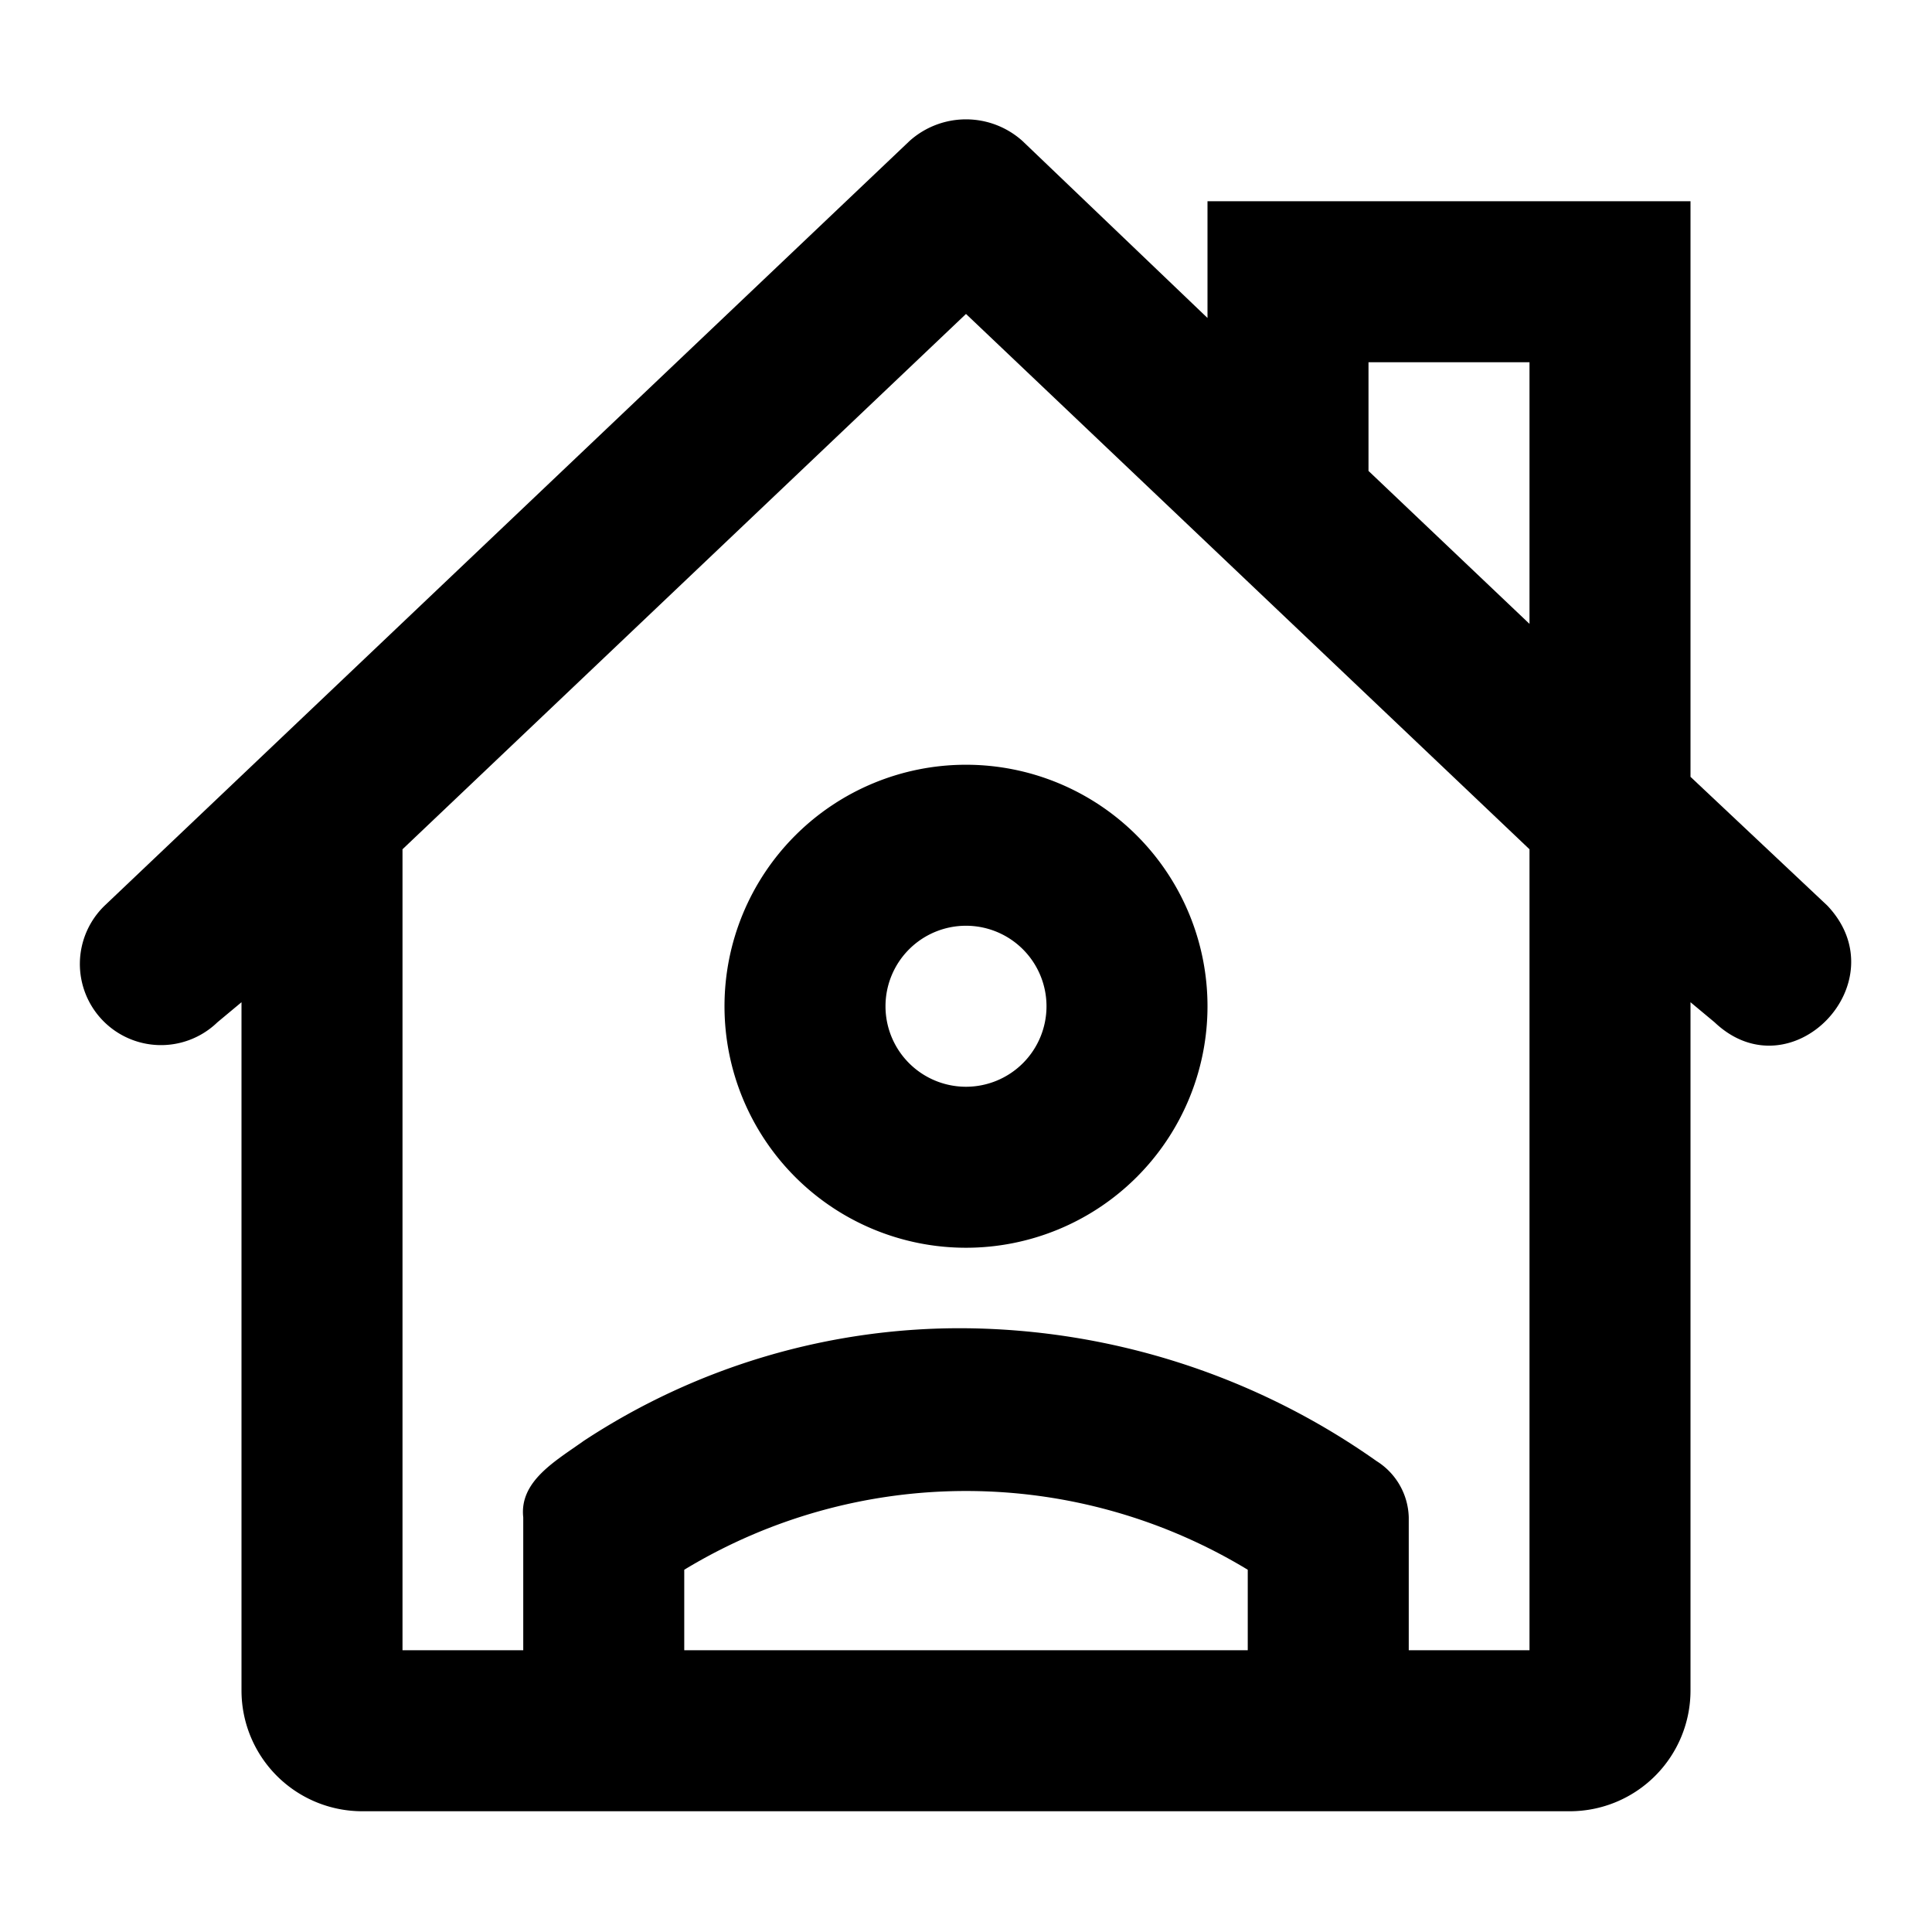 <?xml version="1.0" encoding="utf-8"?><!-- Скачано с сайта svg4.ru / Downloaded from svg4.ru -->
<svg width="800px" height="800px" viewBox="0 0 48 48" xmlns="http://www.w3.org/2000/svg">
  <g id="Layer_2" data-name="Layer 2">
    <g id="invisible_box" data-name="invisible box">
      <rect width="48" height="48" fill="none"/>
    </g>
    <g id="Medical">
      <g>
        <path d="M18,25a6,6,0,1,0,6-6A6,6,0,0,0,18,25Zm8,0a2,2,0,1,1-2-2A2,2,0,0,1,26,25Z"/>
        <path d="M45.4,22.5,42,19.3V5H30V7.9L25.4,3.5a2.1,2.1,0,0,0-2.8,0l-20,19a2,2,0,0,0,2.8,2.9l.6-.5V42a3,3,0,0,0,3,3H39a3,3,0,0,0,3-3V24.9l.6.5C44.5,27.2,47.2,24.4,45.4,22.5ZM31,41H17V39a13.5,13.5,0,0,1,14,0Zm7,0H35V37.7a1.7,1.7,0,0,0-.8-1.4A18,18,0,0,0,24,33a17,17,0,0,0-9.5,2.8c-.7.5-1.6,1-1.5,1.9V41H10V21.1L24,7.8,38,21.1Zm0-25.5-4-3.8V9h4Z"/>
      </g>
    </g>
  </g>
</svg>